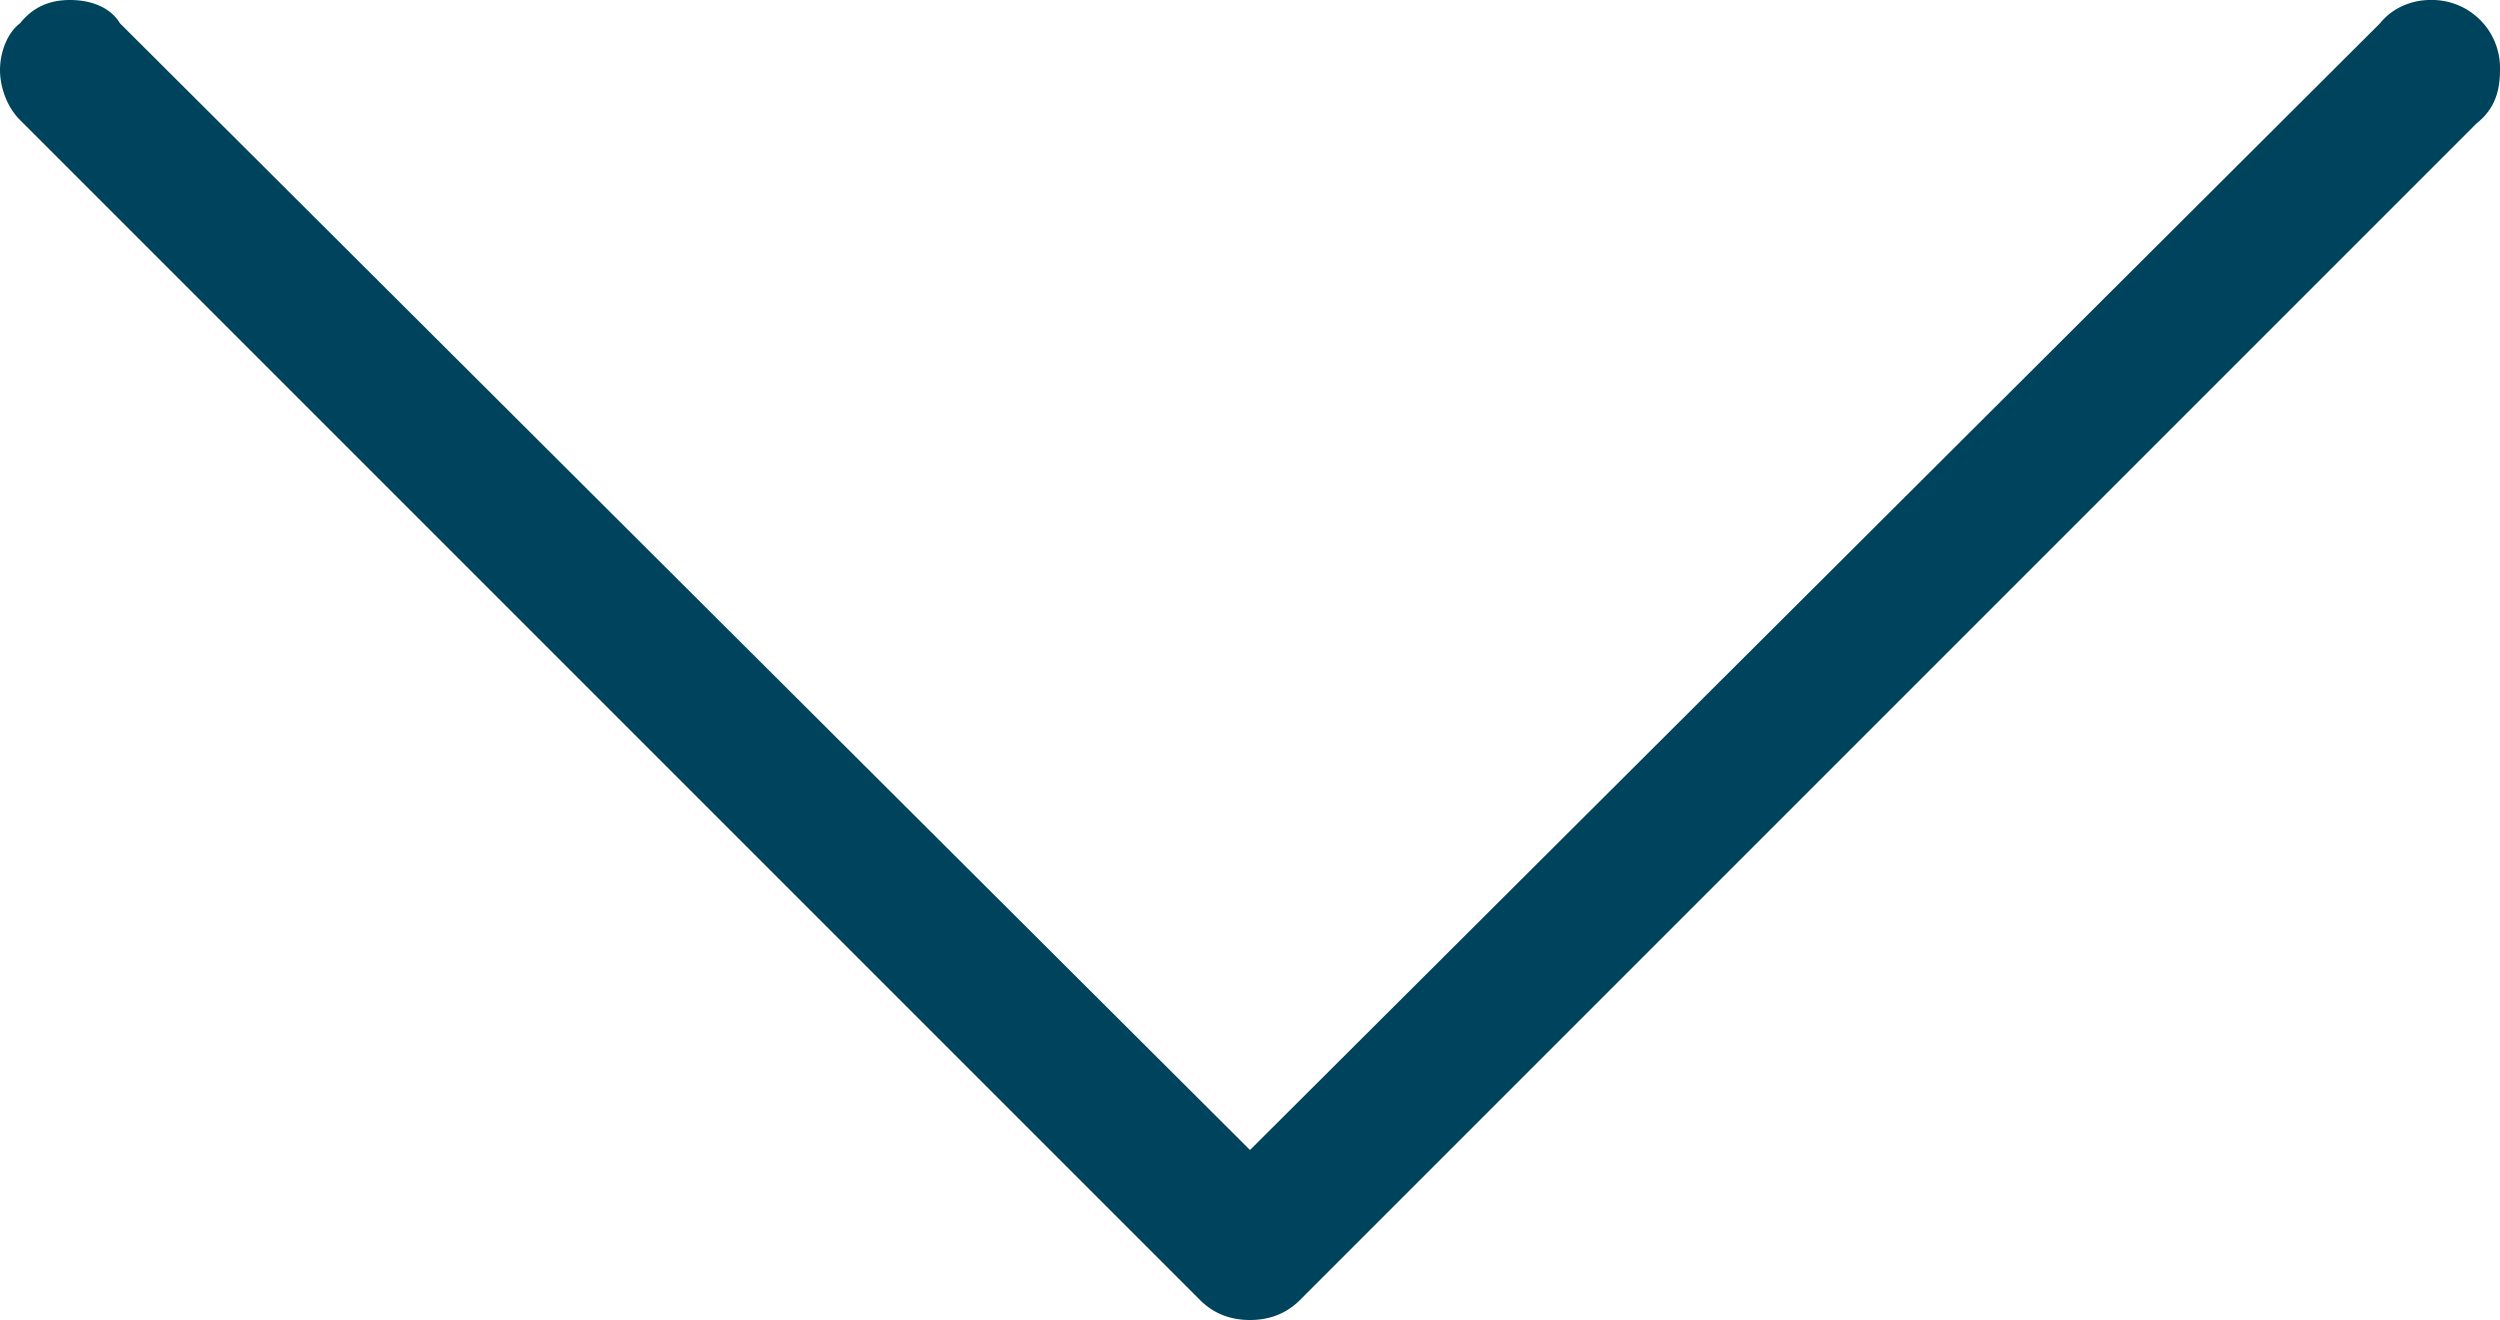 <?xml version="1.0" encoding="UTF-8"?> <svg xmlns="http://www.w3.org/2000/svg" xml:space="preserve" viewBox="0 0 75 39.6"><path fill="#00435c" d="M.6.7C.2 1 0 1.6 0 2.1s.2 1.1.6 1.5L36 39c.4.4.9.6 1.5.6s1.1-.2 1.5-.6L74.3 3.7c.5-.4.7-.9.7-1.6A2.04 2.04 0 0 0 72.9 0c-.5 0-1.1.2-1.5.7L37.5 34.5 3.6.7C3.3.2 2.7 0 2.1 0S1 .2.6.7z"></path></svg> 
